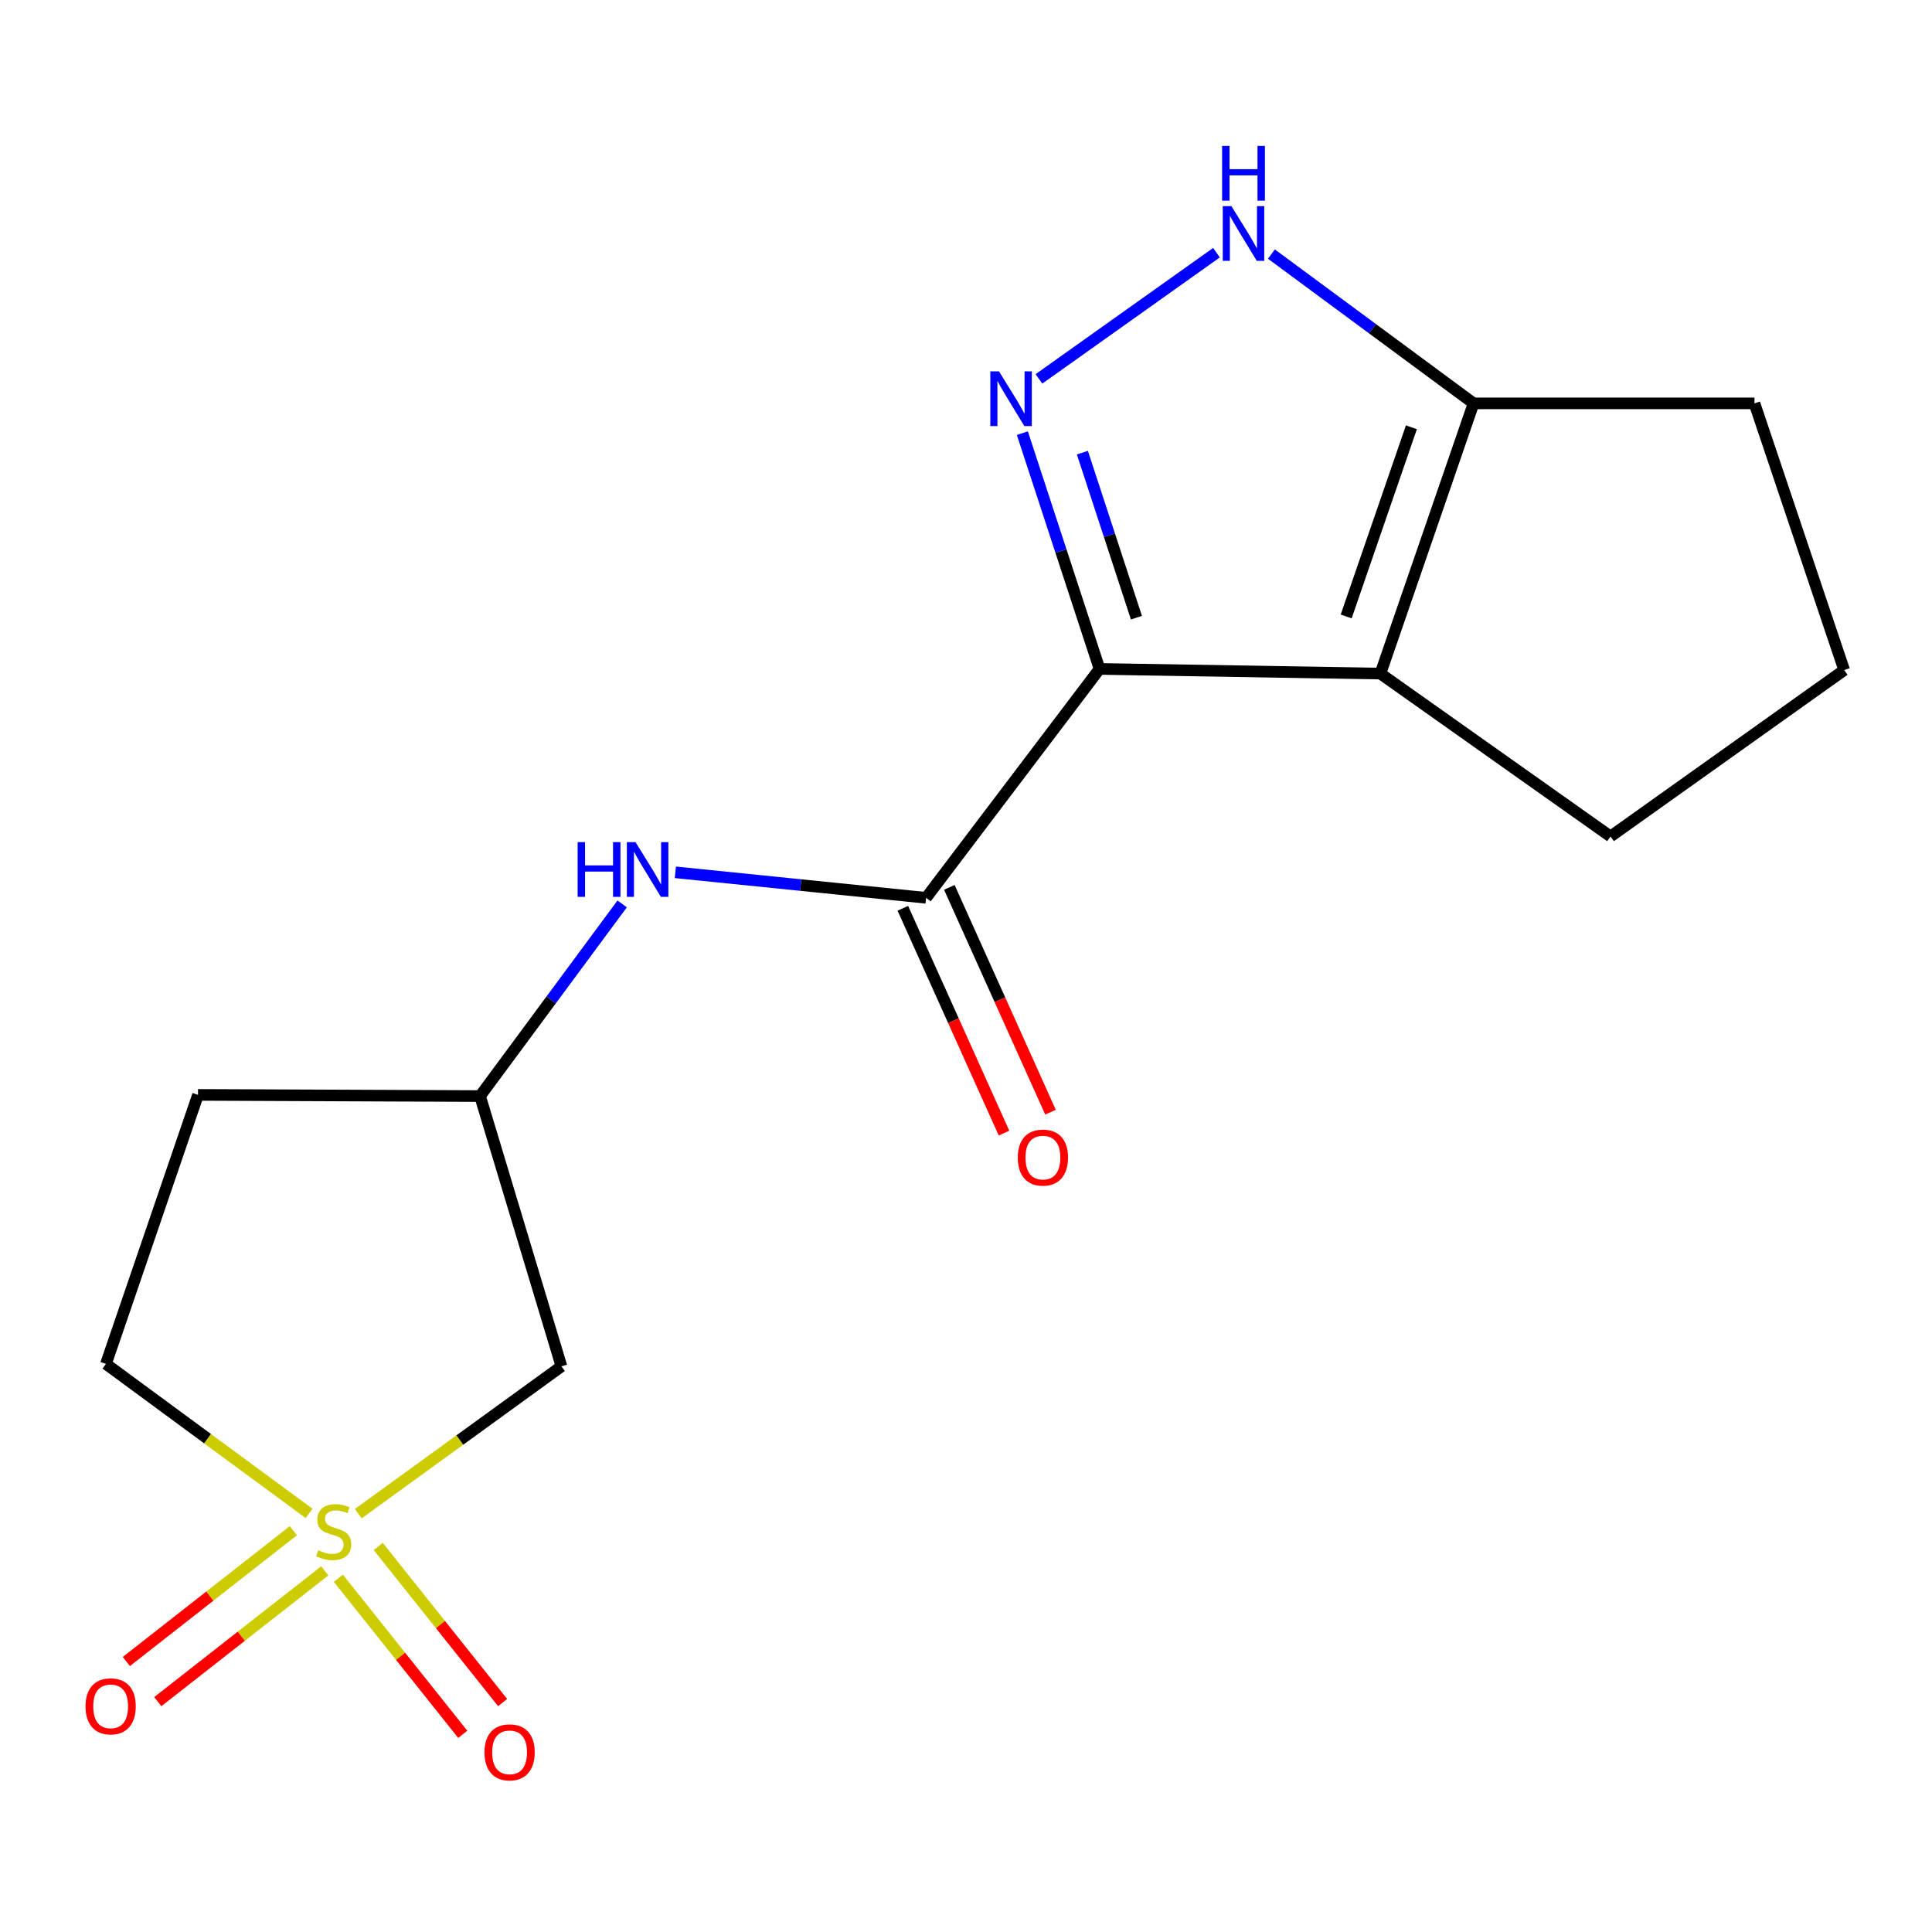 <?xml version='1.0' encoding='iso-8859-1'?>
<svg version='1.1' baseProfile='full'
              xmlns='http://www.w3.org/2000/svg'
                      xmlns:rdkit='http://www.rdkit.org/xml'
                      xmlns:xlink='http://www.w3.org/1999/xlink'
                  xml:space='preserve'
width='1000px' height='1000px' viewBox='0 0 1000 1000'>
<!-- END OF HEADER -->
<rect style='opacity:1.0;fill:#FFFFFF;stroke:none' width='1000' height='1000' x='0' y='0'> </rect>
<path class='bond-1' d='M 569.128,346.233 L 549.148,285.218' style='fill:none;fill-rule:evenodd;stroke:#000000;stroke-width:6px;stroke-linecap:butt;stroke-linejoin:miter;stroke-opacity:1' />
<path class='bond-1' d='M 549.148,285.218 L 529.168,224.203' style='fill:none;fill-rule:evenodd;stroke:#0000FF;stroke-width:6px;stroke-linecap:butt;stroke-linejoin:miter;stroke-opacity:1' />
<path class='bond-1' d='M 588.214,319.716 L 574.228,277.005' style='fill:none;fill-rule:evenodd;stroke:#000000;stroke-width:6px;stroke-linecap:butt;stroke-linejoin:miter;stroke-opacity:1' />
<path class='bond-1' d='M 574.228,277.005 L 560.242,234.295' style='fill:none;fill-rule:evenodd;stroke:#0000FF;stroke-width:6px;stroke-linecap:butt;stroke-linejoin:miter;stroke-opacity:1' />
<path class='bond-2' d='M 569.128,346.233 L 714.495,348.652' style='fill:none;fill-rule:evenodd;stroke:#000000;stroke-width:6px;stroke-linecap:butt;stroke-linejoin:miter;stroke-opacity:1' />
<path class='bond-3' d='M 569.128,346.233 L 479.342,464.711' style='fill:none;fill-rule:evenodd;stroke:#000000;stroke-width:6px;stroke-linecap:butt;stroke-linejoin:miter;stroke-opacity:1' />
<path class='bond-0' d='M 185.435,783.476 L 238.021,745.343' style='fill:none;fill-rule:evenodd;stroke:#CCCC00;stroke-width:6px;stroke-linecap:butt;stroke-linejoin:miter;stroke-opacity:1' />
<path class='bond-0' d='M 238.021,745.343 L 290.606,707.21' style='fill:none;fill-rule:evenodd;stroke:#000000;stroke-width:6px;stroke-linecap:butt;stroke-linejoin:miter;stroke-opacity:1' />
<path class='bond-8' d='M 151.832,792.295 L 108.614,826.144' style='fill:none;fill-rule:evenodd;stroke:#CCCC00;stroke-width:6px;stroke-linecap:butt;stroke-linejoin:miter;stroke-opacity:1' />
<path class='bond-8' d='M 108.614,826.144 L 65.396,859.993' style='fill:none;fill-rule:evenodd;stroke:#FF0000;stroke-width:6px;stroke-linecap:butt;stroke-linejoin:miter;stroke-opacity:1' />
<path class='bond-8' d='M 168.105,813.071 L 124.887,846.92' style='fill:none;fill-rule:evenodd;stroke:#CCCC00;stroke-width:6px;stroke-linecap:butt;stroke-linejoin:miter;stroke-opacity:1' />
<path class='bond-8' d='M 124.887,846.92 L 81.668,880.769' style='fill:none;fill-rule:evenodd;stroke:#FF0000;stroke-width:6px;stroke-linecap:butt;stroke-linejoin:miter;stroke-opacity:1' />
<path class='bond-9' d='M 175.128,816.898 L 207.327,857.294' style='fill:none;fill-rule:evenodd;stroke:#CCCC00;stroke-width:6px;stroke-linecap:butt;stroke-linejoin:miter;stroke-opacity:1' />
<path class='bond-9' d='M 207.327,857.294 L 239.525,897.69' style='fill:none;fill-rule:evenodd;stroke:#FF0000;stroke-width:6px;stroke-linecap:butt;stroke-linejoin:miter;stroke-opacity:1' />
<path class='bond-9' d='M 195.765,800.449 L 227.964,840.845' style='fill:none;fill-rule:evenodd;stroke:#CCCC00;stroke-width:6px;stroke-linecap:butt;stroke-linejoin:miter;stroke-opacity:1' />
<path class='bond-9' d='M 227.964,840.845 L 260.162,881.241' style='fill:none;fill-rule:evenodd;stroke:#FF0000;stroke-width:6px;stroke-linecap:butt;stroke-linejoin:miter;stroke-opacity:1' />
<path class='bond-19' d='M 159.976,783.327 L 107.407,744.645' style='fill:none;fill-rule:evenodd;stroke:#CCCC00;stroke-width:6px;stroke-linecap:butt;stroke-linejoin:miter;stroke-opacity:1' />
<path class='bond-19' d='M 107.407,744.645 L 54.837,705.964' style='fill:none;fill-rule:evenodd;stroke:#000000;stroke-width:6px;stroke-linecap:butt;stroke-linejoin:miter;stroke-opacity:1' />
<path class='bond-4' d='M 537.756,196.106 L 629.649,130.787' style='fill:none;fill-rule:evenodd;stroke:#0000FF;stroke-width:6px;stroke-linecap:butt;stroke-linejoin:miter;stroke-opacity:1' />
<path class='bond-5' d='M 714.495,348.652 L 762.716,208.783' style='fill:none;fill-rule:evenodd;stroke:#000000;stroke-width:6px;stroke-linecap:butt;stroke-linejoin:miter;stroke-opacity:1' />
<path class='bond-5' d='M 696.779,319.07 L 730.534,221.162' style='fill:none;fill-rule:evenodd;stroke:#000000;stroke-width:6px;stroke-linecap:butt;stroke-linejoin:miter;stroke-opacity:1' />
<path class='bond-14' d='M 714.495,348.652 L 833.604,432.955' style='fill:none;fill-rule:evenodd;stroke:#000000;stroke-width:6px;stroke-linecap:butt;stroke-linejoin:miter;stroke-opacity:1' />
<path class='bond-7' d='M 479.342,464.711 L 414.455,458.111' style='fill:none;fill-rule:evenodd;stroke:#000000;stroke-width:6px;stroke-linecap:butt;stroke-linejoin:miter;stroke-opacity:1' />
<path class='bond-7' d='M 414.455,458.111 L 349.568,451.511' style='fill:none;fill-rule:evenodd;stroke:#0000FF;stroke-width:6px;stroke-linecap:butt;stroke-linejoin:miter;stroke-opacity:1' />
<path class='bond-12' d='M 467.309,470.126 L 493.49,528.31' style='fill:none;fill-rule:evenodd;stroke:#000000;stroke-width:6px;stroke-linecap:butt;stroke-linejoin:miter;stroke-opacity:1' />
<path class='bond-12' d='M 493.49,528.31 L 519.671,586.493' style='fill:none;fill-rule:evenodd;stroke:#FF0000;stroke-width:6px;stroke-linecap:butt;stroke-linejoin:miter;stroke-opacity:1' />
<path class='bond-12' d='M 491.375,459.297 L 517.556,517.48' style='fill:none;fill-rule:evenodd;stroke:#000000;stroke-width:6px;stroke-linecap:butt;stroke-linejoin:miter;stroke-opacity:1' />
<path class='bond-12' d='M 517.556,517.48 L 543.737,575.664' style='fill:none;fill-rule:evenodd;stroke:#FF0000;stroke-width:6px;stroke-linecap:butt;stroke-linejoin:miter;stroke-opacity:1' />
<path class='bond-17' d='M 658.078,131.508 L 710.397,170.146' style='fill:none;fill-rule:evenodd;stroke:#0000FF;stroke-width:6px;stroke-linecap:butt;stroke-linejoin:miter;stroke-opacity:1' />
<path class='bond-17' d='M 710.397,170.146 L 762.716,208.783' style='fill:none;fill-rule:evenodd;stroke:#000000;stroke-width:6px;stroke-linecap:butt;stroke-linejoin:miter;stroke-opacity:1' />
<path class='bond-15' d='M 762.716,208.783 L 908.113,208.783' style='fill:none;fill-rule:evenodd;stroke:#000000;stroke-width:6px;stroke-linecap:butt;stroke-linejoin:miter;stroke-opacity:1' />
<path class='bond-6' d='M 290.606,707.21 L 248.47,567.326' style='fill:none;fill-rule:evenodd;stroke:#000000;stroke-width:6px;stroke-linecap:butt;stroke-linejoin:miter;stroke-opacity:1' />
<path class='bond-10' d='M 322.037,467.857 L 285.253,517.591' style='fill:none;fill-rule:evenodd;stroke:#0000FF;stroke-width:6px;stroke-linecap:butt;stroke-linejoin:miter;stroke-opacity:1' />
<path class='bond-10' d='M 285.253,517.591 L 248.47,567.326' style='fill:none;fill-rule:evenodd;stroke:#000000;stroke-width:6px;stroke-linecap:butt;stroke-linejoin:miter;stroke-opacity:1' />
<path class='bond-13' d='M 248.47,567.326 L 102.487,566.71' style='fill:none;fill-rule:evenodd;stroke:#000000;stroke-width:6px;stroke-linecap:butt;stroke-linejoin:miter;stroke-opacity:1' />
<path class='bond-11' d='M 54.837,705.964 L 102.487,566.71' style='fill:none;fill-rule:evenodd;stroke:#000000;stroke-width:6px;stroke-linecap:butt;stroke-linejoin:miter;stroke-opacity:1' />
<path class='bond-16' d='M 833.604,432.955 L 954.545,346.834' style='fill:none;fill-rule:evenodd;stroke:#000000;stroke-width:6px;stroke-linecap:butt;stroke-linejoin:miter;stroke-opacity:1' />
<path class='bond-18' d='M 908.113,208.783 L 954.545,346.834' style='fill:none;fill-rule:evenodd;stroke:#000000;stroke-width:6px;stroke-linecap:butt;stroke-linejoin:miter;stroke-opacity:1' />
<path  class='atom-1' d='M 164.715 802.42
Q 165.035 802.54, 166.355 803.1
Q 167.675 803.66, 169.115 804.02
Q 170.595 804.34, 172.035 804.34
Q 174.715 804.34, 176.275 803.06
Q 177.835 801.74, 177.835 799.46
Q 177.835 797.9, 177.035 796.94
Q 176.275 795.98, 175.075 795.46
Q 173.875 794.94, 171.875 794.34
Q 169.355 793.58, 167.835 792.86
Q 166.355 792.14, 165.275 790.62
Q 164.235 789.1, 164.235 786.54
Q 164.235 782.98, 166.635 780.78
Q 169.075 778.58, 173.875 778.58
Q 177.155 778.58, 180.875 780.14
L 179.955 783.22
Q 176.555 781.82, 173.995 781.82
Q 171.235 781.82, 169.715 782.98
Q 168.195 784.1, 168.235 786.06
Q 168.235 787.58, 168.995 788.5
Q 169.795 789.42, 170.915 789.94
Q 172.075 790.46, 173.995 791.06
Q 176.555 791.86, 178.075 792.66
Q 179.595 793.46, 180.675 795.1
Q 181.795 796.7, 181.795 799.46
Q 181.795 803.38, 179.155 805.5
Q 176.555 807.58, 172.195 807.58
Q 169.675 807.58, 167.755 807.02
Q 165.875 806.5, 163.635 805.58
L 164.715 802.42
' fill='#CCCC00'/>
<path  class='atom-2' d='M 517.066 192.204
L 526.346 207.204
Q 527.266 208.684, 528.746 211.364
Q 530.226 214.044, 530.306 214.204
L 530.306 192.204
L 534.066 192.204
L 534.066 220.524
L 530.186 220.524
L 520.226 204.124
Q 519.066 202.204, 517.826 200.004
Q 516.626 197.804, 516.266 197.124
L 516.266 220.524
L 512.586 220.524
L 512.586 192.204
L 517.066 192.204
' fill='#0000FF'/>
<path  class='atom-5' d='M 637.377 106.684
L 646.657 121.684
Q 647.577 123.164, 649.057 125.844
Q 650.537 128.524, 650.617 128.684
L 650.617 106.684
L 654.377 106.684
L 654.377 135.004
L 650.497 135.004
L 640.537 118.604
Q 639.377 116.684, 638.137 114.484
Q 636.937 112.284, 636.577 111.604
L 636.577 135.004
L 632.897 135.004
L 632.897 106.684
L 637.377 106.684
' fill='#0000FF'/>
<path  class='atom-5' d='M 632.557 75.532
L 636.397 75.532
L 636.397 87.572
L 650.877 87.572
L 650.877 75.532
L 654.717 75.532
L 654.717 103.852
L 650.877 103.852
L 650.877 90.772
L 636.397 90.772
L 636.397 103.852
L 632.557 103.852
L 632.557 75.532
' fill='#0000FF'/>
<path  class='atom-8' d='M 298.986 435.89
L 302.826 435.89
L 302.826 447.93
L 317.306 447.93
L 317.306 435.89
L 321.146 435.89
L 321.146 464.21
L 317.306 464.21
L 317.306 451.13
L 302.826 451.13
L 302.826 464.21
L 298.986 464.21
L 298.986 435.89
' fill='#0000FF'/>
<path  class='atom-8' d='M 328.946 435.89
L 338.226 450.89
Q 339.146 452.37, 340.626 455.05
Q 342.106 457.73, 342.186 457.89
L 342.186 435.89
L 345.946 435.89
L 345.946 464.21
L 342.066 464.21
L 332.106 447.81
Q 330.946 445.89, 329.706 443.69
Q 328.506 441.49, 328.146 440.81
L 328.146 464.21
L 324.466 464.21
L 324.466 435.89
L 328.946 435.89
' fill='#0000FF'/>
<path  class='atom-9' d='M 44.271 883.197
Q 44.271 876.397, 47.631 872.597
Q 50.991 868.797, 57.271 868.797
Q 63.551 868.797, 66.911 872.597
Q 70.271 876.397, 70.271 883.197
Q 70.271 890.077, 66.871 893.997
Q 63.471 897.877, 57.271 897.877
Q 51.031 897.877, 47.631 893.997
Q 44.271 890.117, 44.271 883.197
M 57.271 894.677
Q 61.591 894.677, 63.911 891.797
Q 66.271 888.877, 66.271 883.197
Q 66.271 877.637, 63.911 874.837
Q 61.591 871.997, 57.271 871.997
Q 52.951 871.997, 50.591 874.797
Q 48.271 877.597, 48.271 883.197
Q 48.271 888.917, 50.591 891.797
Q 52.951 894.677, 57.271 894.677
' fill='#FF0000'/>
<path  class='atom-10' d='M 250.762 907.007
Q 250.762 900.207, 254.122 896.407
Q 257.482 892.607, 263.762 892.607
Q 270.042 892.607, 273.402 896.407
Q 276.762 900.207, 276.762 907.007
Q 276.762 913.887, 273.362 917.807
Q 269.962 921.687, 263.762 921.687
Q 257.522 921.687, 254.122 917.807
Q 250.762 913.927, 250.762 907.007
M 263.762 918.487
Q 268.082 918.487, 270.402 915.607
Q 272.762 912.687, 272.762 907.007
Q 272.762 901.447, 270.402 898.647
Q 268.082 895.807, 263.762 895.807
Q 259.442 895.807, 257.082 898.607
Q 254.762 901.407, 254.762 907.007
Q 254.762 912.727, 257.082 915.607
Q 259.442 918.487, 263.762 918.487
' fill='#FF0000'/>
<path  class='atom-13' d='M 526.805 599.163
Q 526.805 592.363, 530.165 588.563
Q 533.525 584.763, 539.805 584.763
Q 546.085 584.763, 549.445 588.563
Q 552.805 592.363, 552.805 599.163
Q 552.805 606.043, 549.405 609.963
Q 546.005 613.843, 539.805 613.843
Q 533.565 613.843, 530.165 609.963
Q 526.805 606.083, 526.805 599.163
M 539.805 610.643
Q 544.125 610.643, 546.445 607.763
Q 548.805 604.843, 548.805 599.163
Q 548.805 593.603, 546.445 590.803
Q 544.125 587.963, 539.805 587.963
Q 535.485 587.963, 533.125 590.763
Q 530.805 593.563, 530.805 599.163
Q 530.805 604.883, 533.125 607.763
Q 535.485 610.643, 539.805 610.643
' fill='#FF0000'/>
</svg>

